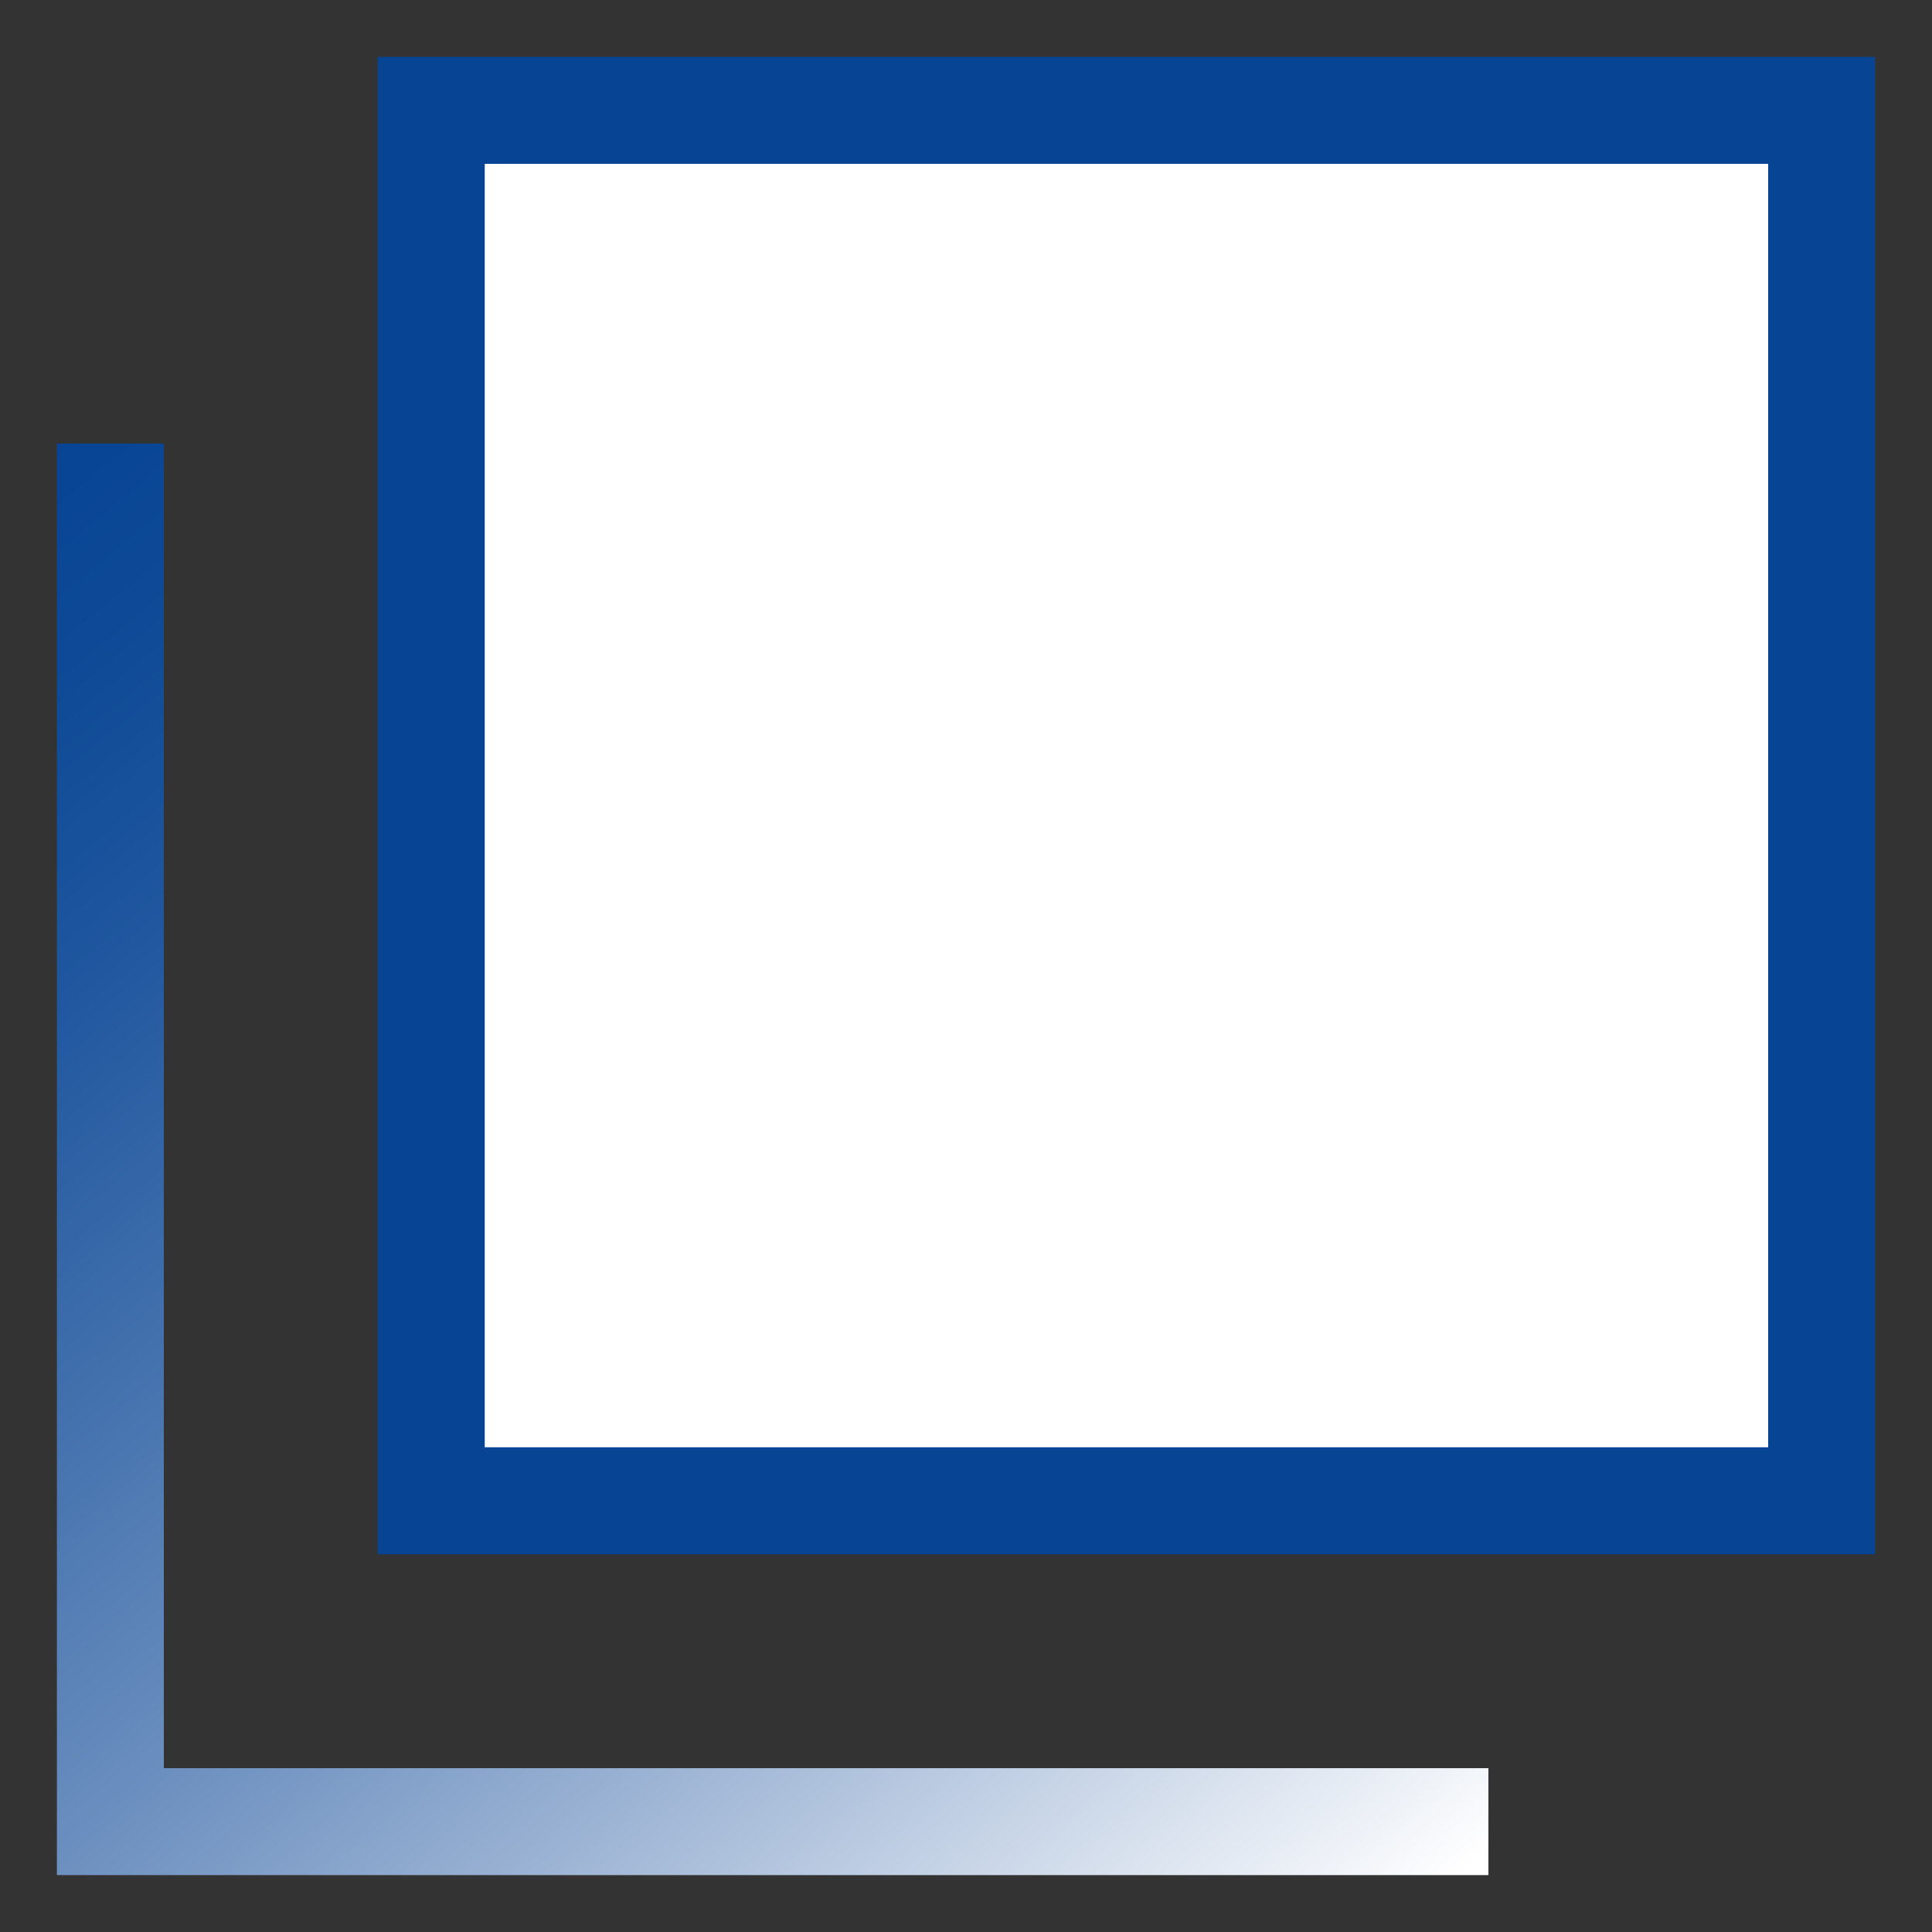 <?xml version="1.0" encoding="UTF-8"?>
<svg width="48" height="48" id="Layer_1" xmlns="http://www.w3.org/2000/svg" xmlns:xlink="http://www.w3.org/1999/xlink" viewBox="0 0 200 200">
  <rect x="0" y="0" width="200" height="200" fill="#333333" stroke="none"/>
  <defs>
    <style>
      .cls-1 {
        fill: #fff;
      }

      .cls-2 {
        fill: #074494;
      }

      .cls-3 {
        fill: url(#linear-gradient);
      }
    </style>
    <linearGradient id="linear-gradient" x1="111.39" y1="226.73" x2="-20.36" y2="66.65" gradientUnits="userSpaceOnUse">
      <stop offset="0" stop-color="#fff"/>
      <stop offset=".07" stop-color="#e6ecf4"/>
      <stop offset=".27" stop-color="#a3b9d7"/>
      <stop offset=".45" stop-color="#6b8fbf"/>
      <stop offset=".63" stop-color="#406fac"/>
      <stop offset=".78" stop-color="#20579f"/>
      <stop offset=".91" stop-color="#0d4996"/>
      <stop offset="1" stop-color="#074494"/>
    </linearGradient>
  </defs>
  <rect class="cls-2" x="39.1" y="5.89" width="155.01" height="155.01"/>
  <rect class="cls-1" x="50.18" y="16.96" width="132.86" height="132.86"/>
  <polygon class="cls-3" points="5.89 194.11 5.89 45.92 16.96 45.92 16.96 183.04 154.08 183.04 154.08 194.11 5.89 194.11"/>
</svg>